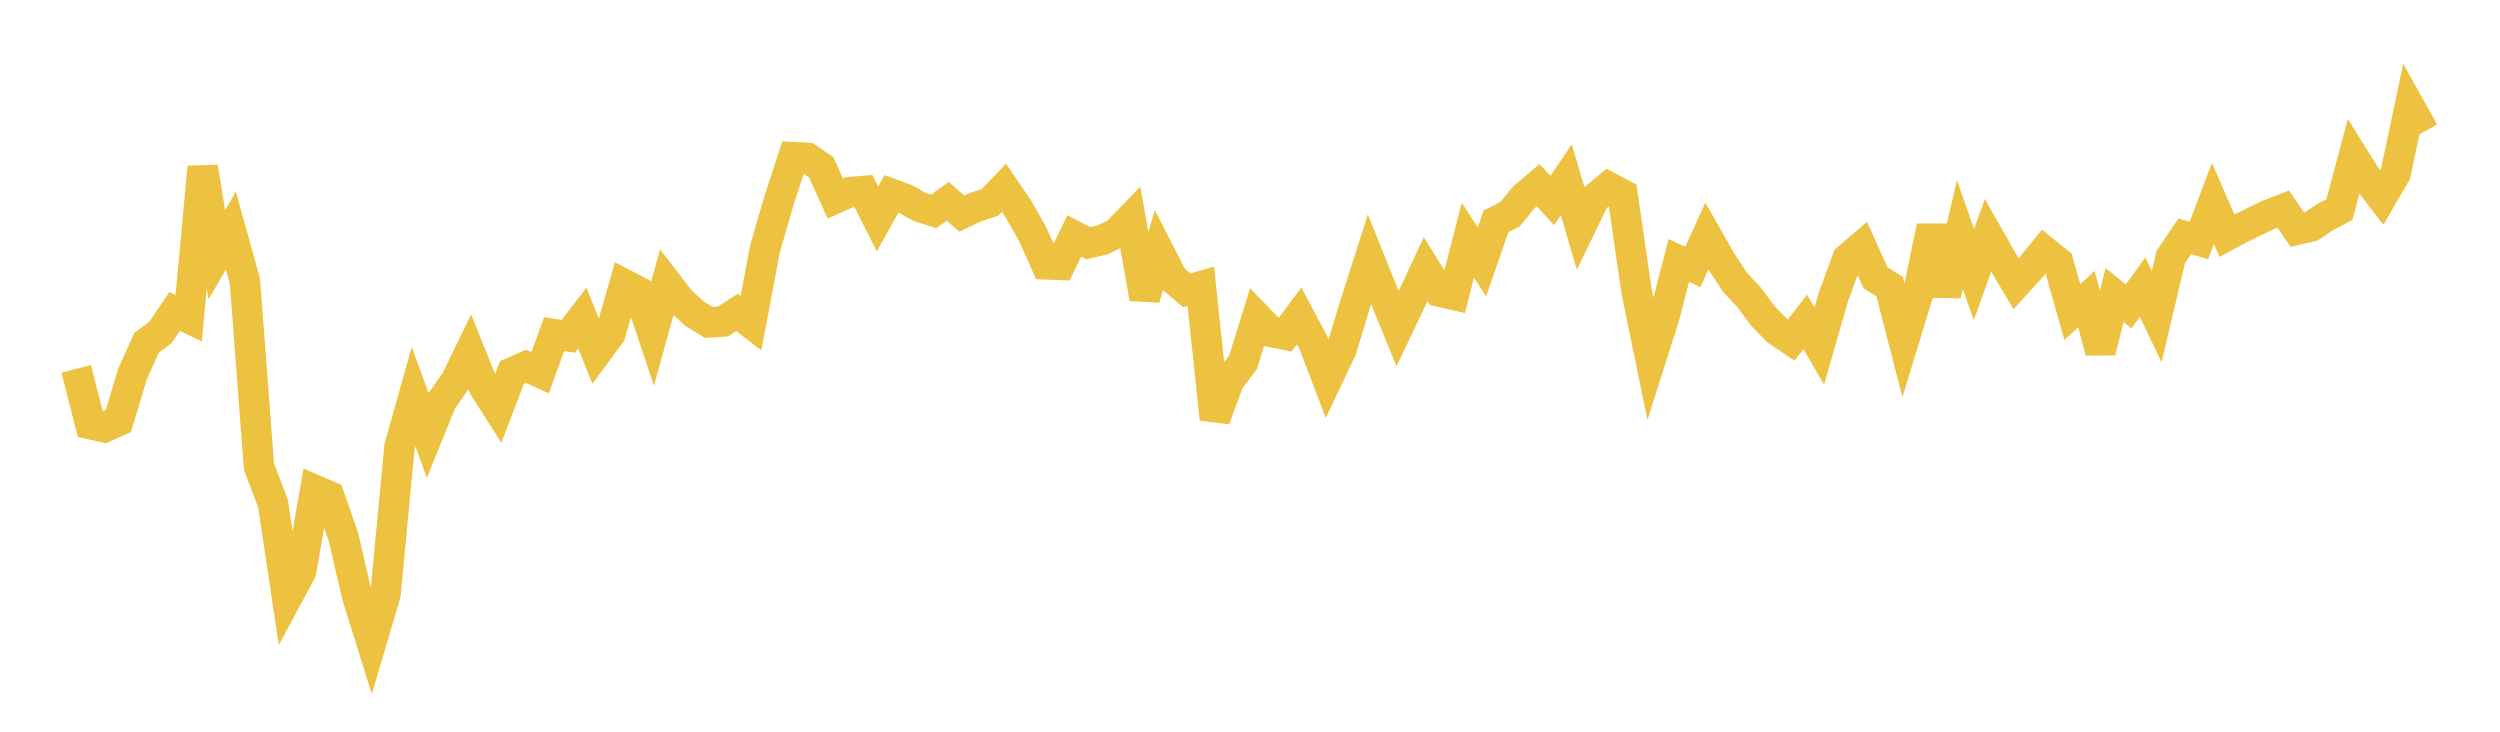 <svg width="164" height="48" xmlns="http://www.w3.org/2000/svg" xmlns:xlink="http://www.w3.org/1999/xlink"><path fill="none" stroke="rgb(237,194,64)" stroke-width="2" d="M5,24.194L5.922,27.825L6.844,28.028L7.766,27.621L8.689,24.548L9.611,22.489L10.533,21.802L11.455,20.432L12.377,20.875L13.299,10.96L14.222,16.714L15.144,15.125L16.066,18.438L16.988,30.611L17.91,33.037L18.832,39.194L19.754,37.48L20.677,32.155L21.599,32.552L22.521,35.188L23.443,39.147L24.365,42.097L25.287,38.982L26.21,29.296L27.132,26.018L28.054,28.56L28.976,26.294L29.898,24.994L30.82,23.09L31.743,25.388L32.665,26.836L33.587,24.436L34.509,24.03L35.431,24.45L36.353,21.919L37.275,22.061L38.198,20.864L39.12,23.144L40.042,21.891L40.964,18.654L41.886,19.135L42.808,21.886L43.731,18.551L44.653,19.745L45.575,20.587L46.497,21.153L47.419,21.092L48.341,20.494L49.263,21.202L50.186,16.31L51.108,13.136L52.03,10.307L52.952,10.355L53.874,10.971L54.796,13.021L55.719,12.608L56.641,12.532L57.563,14.362L58.485,12.72L59.407,13.056L60.329,13.575L61.251,13.865L62.174,13.211L63.096,14.013L64.018,13.576L64.94,13.278L65.862,12.322L66.784,13.674L67.707,15.291L68.629,17.342L69.551,17.378L70.473,15.479L71.395,15.953L72.317,15.74L73.24,15.298L74.162,14.347L75.084,19.58L76.006,16.459L76.928,18.253L77.85,19.047L78.772,18.78L79.695,27.493L80.617,24.988L81.539,23.774L82.461,20.817L83.383,21.776L84.305,21.958L85.228,20.723L86.15,22.465L87.072,24.877L87.994,22.929L88.916,19.896L89.838,17.011L90.76,19.299L91.683,21.56L92.605,19.623L93.527,17.652L94.449,19.136L95.371,19.346L96.293,15.756L97.216,17.181L98.138,14.519L99.06,14.054L99.982,12.923L100.904,12.144L101.826,13.157L102.749,11.786L103.671,14.929L104.593,13.022L105.515,12.262L106.437,12.757L107.359,19.108L108.281,23.593L109.204,20.689L110.126,17.088L111.048,17.509L111.97,15.486L112.892,17.109L113.814,18.515L114.737,19.499L115.659,20.743L116.581,21.682L117.503,22.306L118.425,21.115L119.347,22.703L120.269,19.492L121.192,16.974L122.114,16.181L123.036,18.223L123.958,18.793L124.88,22.371L125.802,19.352L126.725,14.863L127.647,19.343L128.569,15.39L129.491,18.017L130.413,15.441L131.335,17.066L132.257,18.611L133.18,17.602L134.102,16.471L135.024,17.218L135.946,20.47L136.868,19.624L137.79,23.075L138.713,19.352L139.635,20.102L140.557,18.835L141.479,20.77L142.401,16.862L143.323,15.497L144.246,15.782L145.168,13.336L146.09,15.457L147.012,14.963L147.934,14.516L148.856,14.072L149.778,13.715L150.701,15.066L151.623,14.852L152.545,14.231L153.467,13.746L154.389,10.289L155.311,11.765L156.234,12.958L157.156,11.36L158.078,6.996L159,8.652"></path></svg>